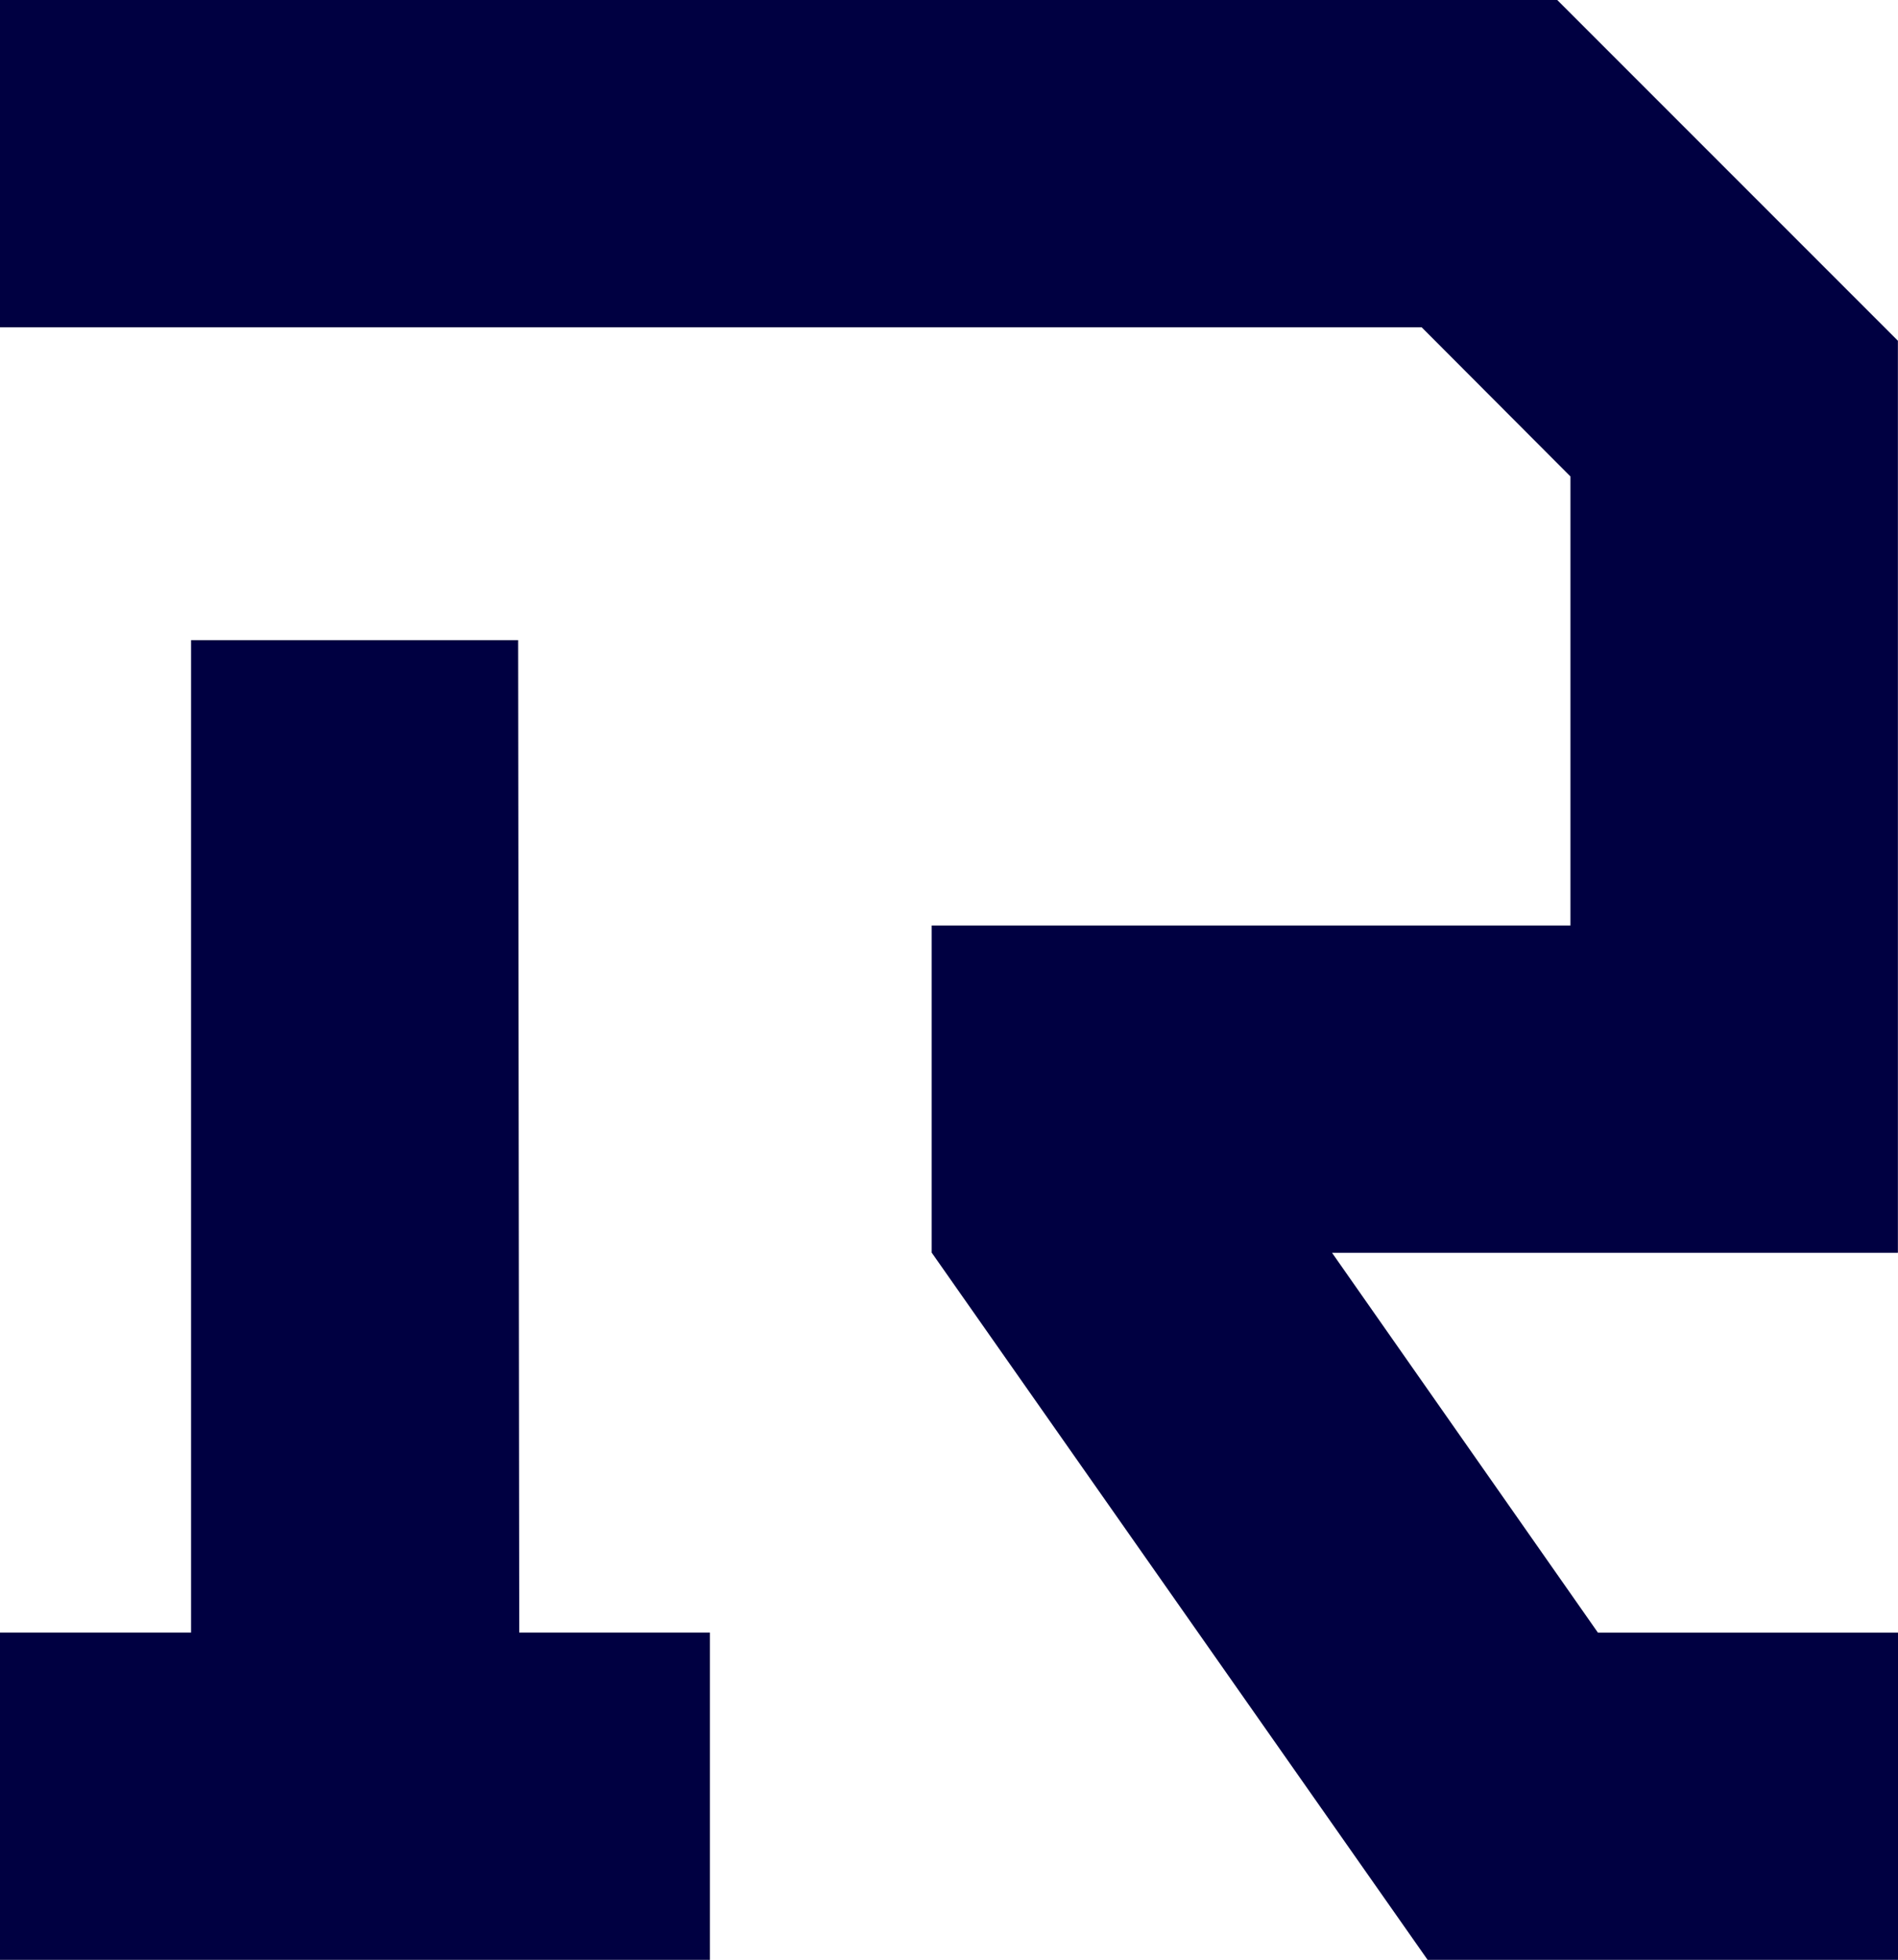 <svg xmlns="http://www.w3.org/2000/svg" width="36.359" height="37.534" viewBox="0 0 36.359 37.534">
  <style>
    path {
      fill: #000041;
    }
    @media (prefers-color-scheme: dark) {
      path {
        fill: #fff;
      }
    }
  </style>

  <g id="Group_1" data-name="Group 1" transform="translate(-90 -45)">
    <path id="Path_245" data-name="Path 245" d="M3.66,24.985V43.991H0v6.268H13.6V43.991H9.947L9.926,24.985Z" transform="translate(90 32.275)"/>
    <path id="Path_246" data-name="Path 246" d="M0,0V6.268H27.234l2.85,2.857,0,8.6H17.848V23.99l9.5,13.544h9.012V31.267h-5.75l-5.093-7.274h10.84V6.526L29.831,0Z" transform="translate(90 45)" />
  </g>
</svg>
